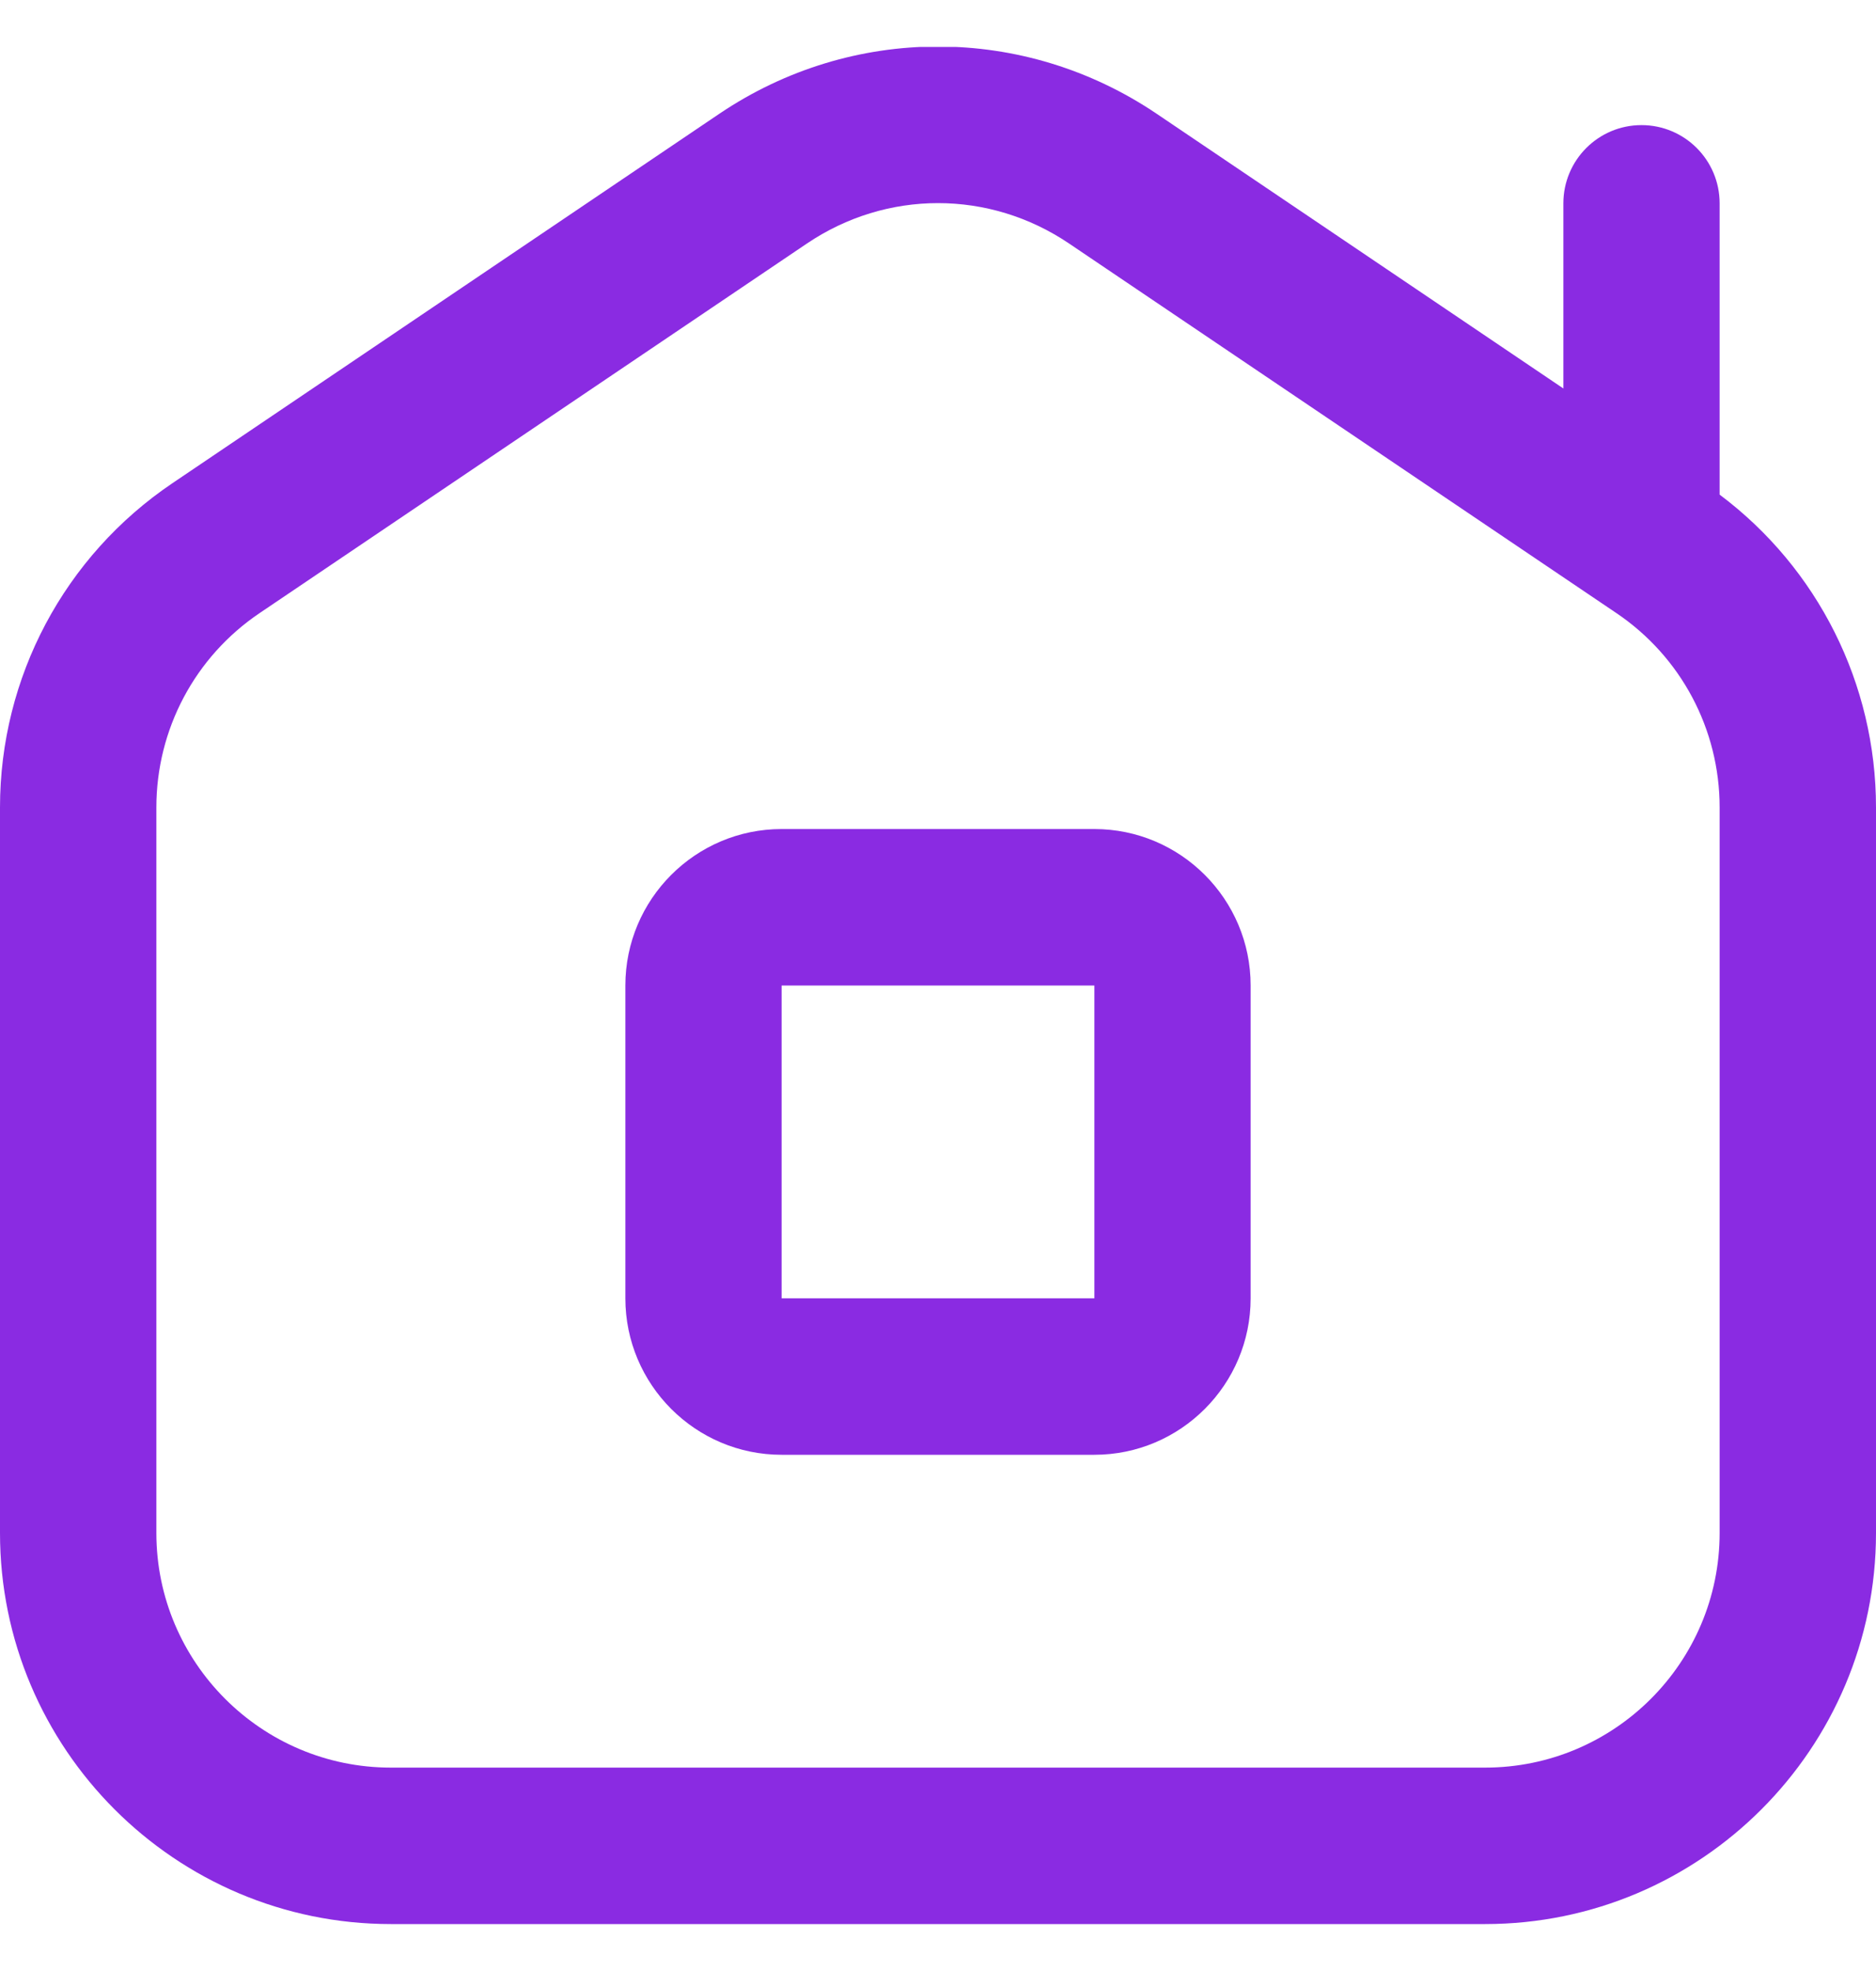 <svg width="20" height="21" viewBox="0 0 20 21" fill="none" xmlns="http://www.w3.org/2000/svg">
<g clip-path="url(#clip0_6_76)">
<path d="M11.667 8.833H8.333C7.414 8.833 6.667 9.581 6.667 10.5V13.833C6.667 14.752 7.414 15.5 8.333 15.5H11.667C12.586 15.5 13.333 14.752 13.333 13.833V10.5C13.333 9.581 12.586 8.833 11.667 8.833ZM8.333 13.833V10.5H11.667V13.833H8.333ZM18.333 5.27V2.167C18.333 1.706 17.96 1.333 17.5 1.333C17.04 1.333 16.667 1.706 16.667 2.167V4.139L12.331 1.212C10.915 0.257 9.085 0.257 7.669 1.212L1.837 5.149C0.687 5.925 0 7.215 0 8.603V16.333C0 18.631 1.869 20.5 4.167 20.5H15.833C18.131 20.5 20 18.631 20 16.333V8.603C20 7.286 19.38 6.054 18.333 5.27ZM18.333 16.333C18.333 17.712 17.212 18.833 15.833 18.833H4.167C2.788 18.833 1.667 17.712 1.667 16.333V8.603C1.667 7.771 2.078 6.997 2.768 6.532L8.602 2.595C9.027 2.308 9.513 2.164 10 2.164C10.487 2.164 10.973 2.308 11.398 2.595L17.232 6.532C17.922 6.997 18.333 7.771 18.333 8.603V16.333Z" fill="#8A2BE2"/>
</g>
<defs>
<clipPath id="clip0_6_76">
<rect width="20" height="20" fill="white" transform="translate(0 0.5)"/>
</clipPath>
</defs>
</svg>
